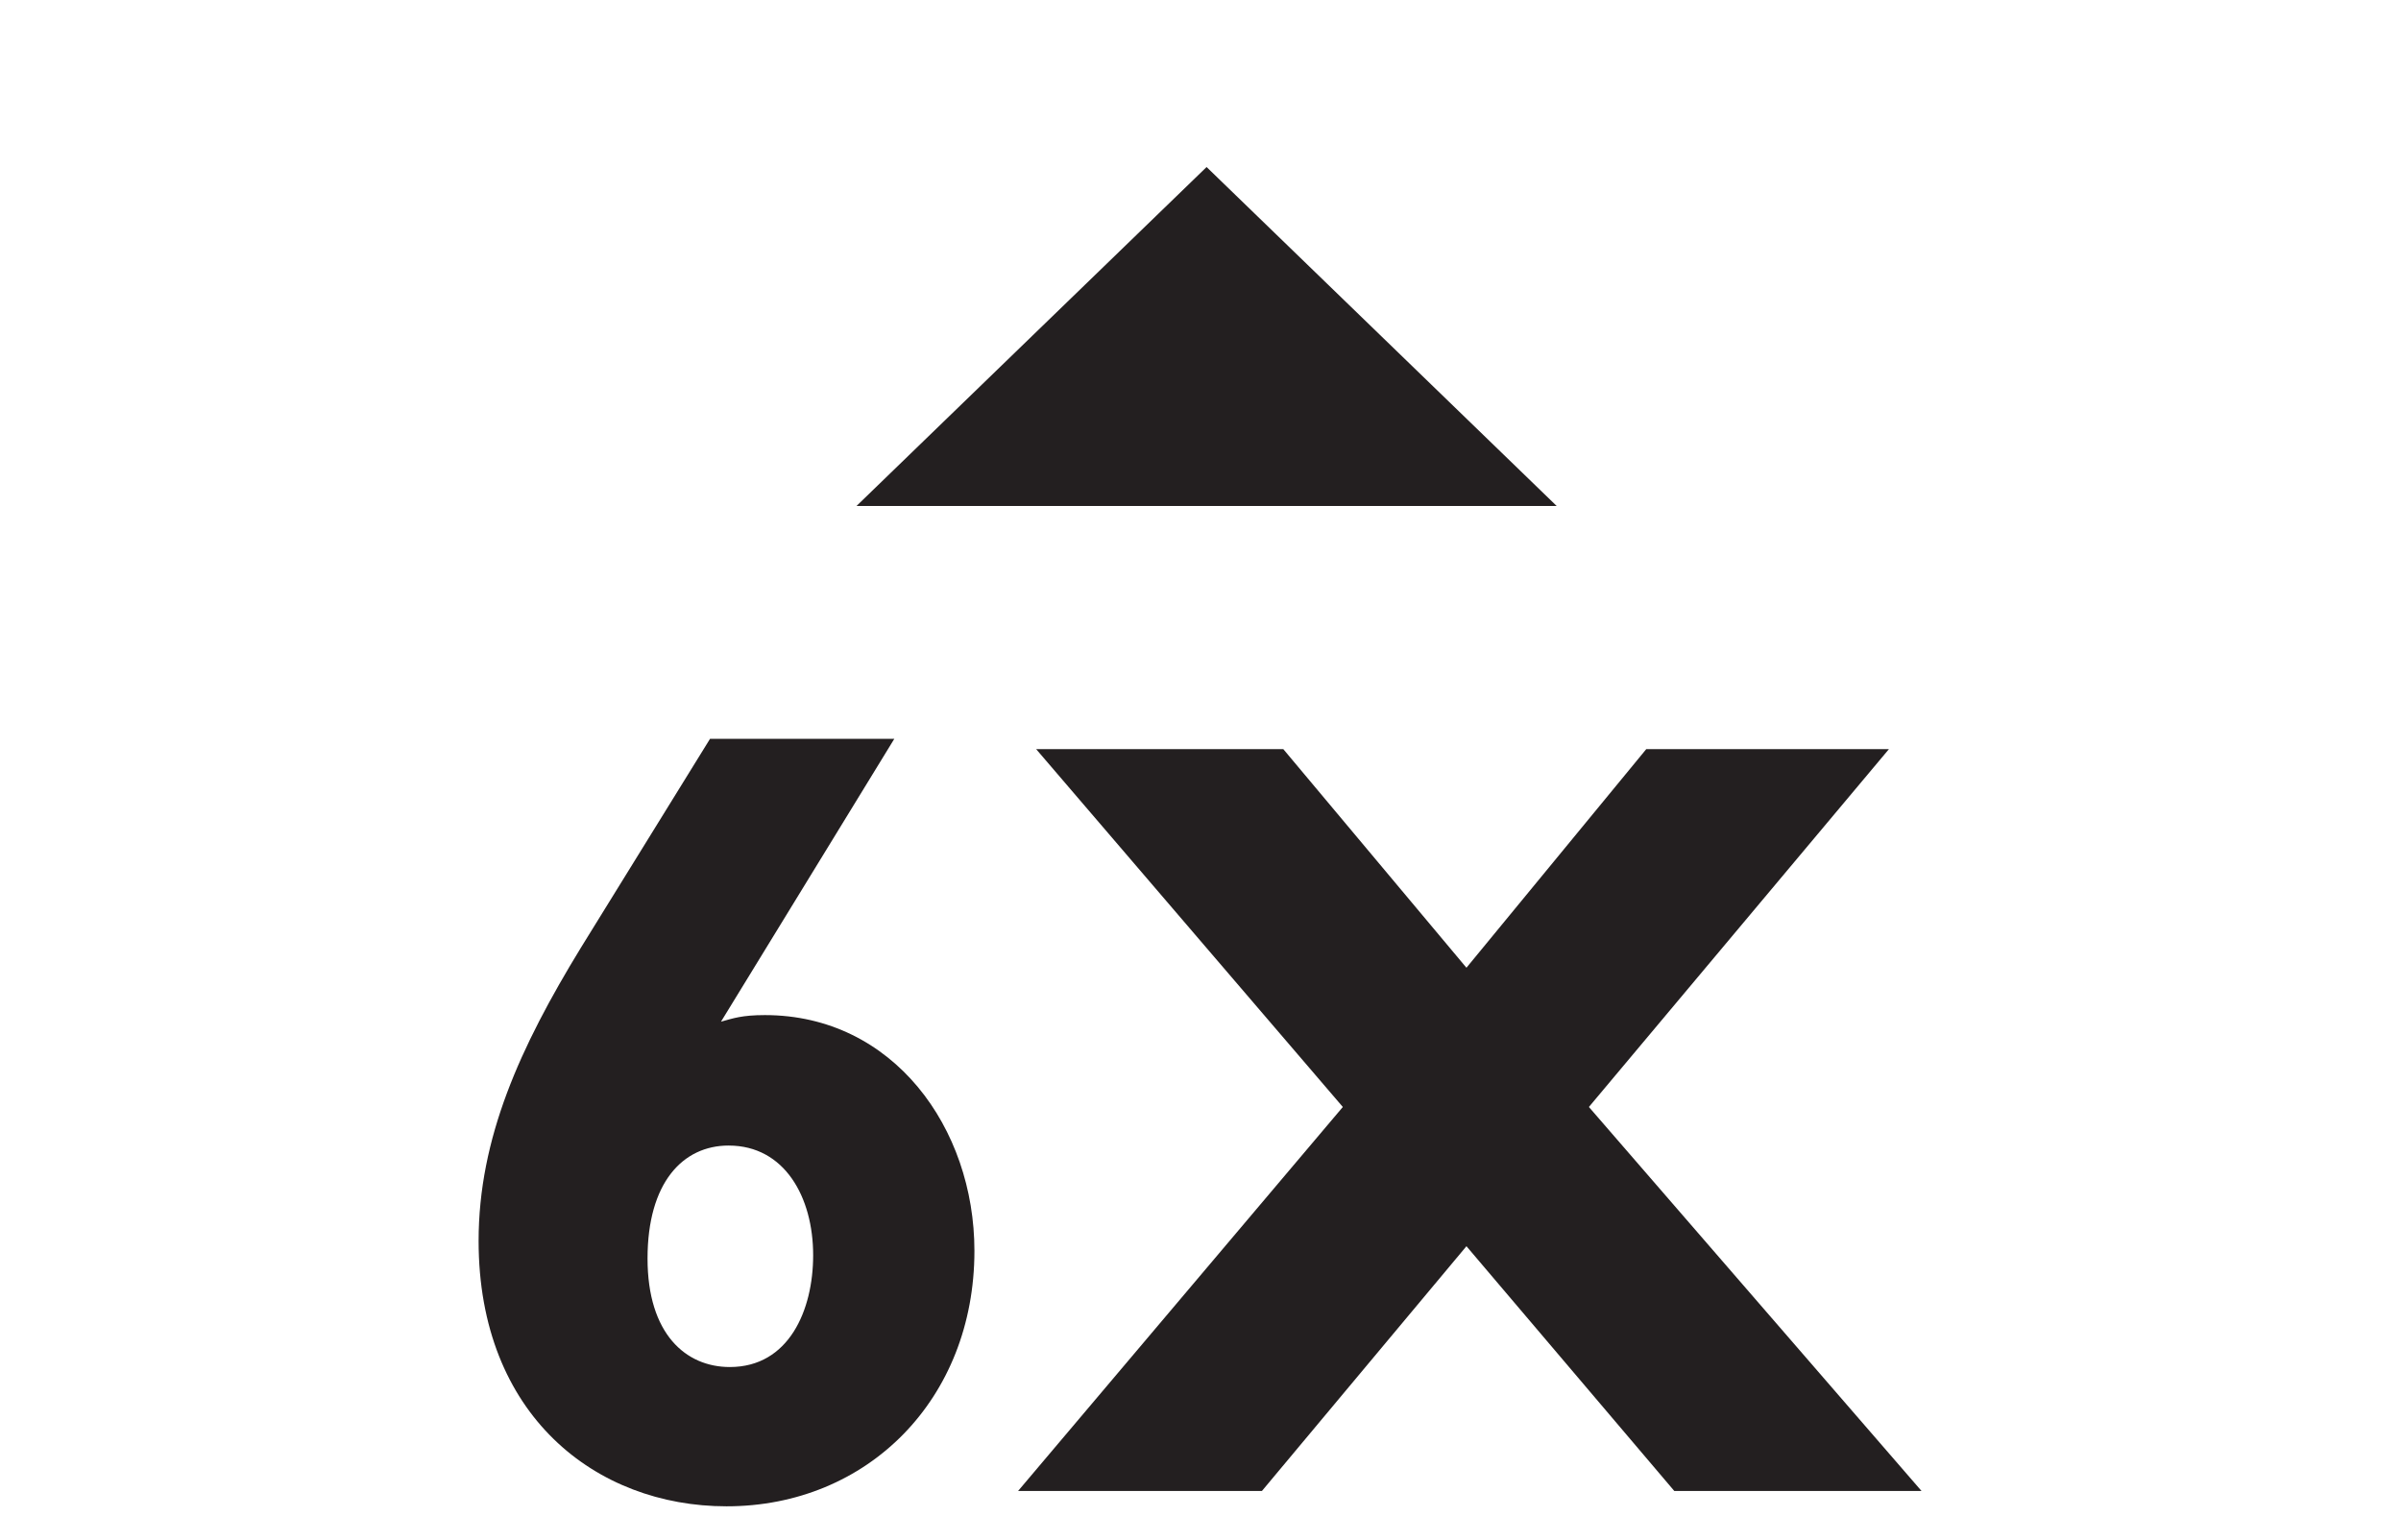 <?xml version="1.0" encoding="UTF-8"?>
<svg id="OUTLINES" xmlns="http://www.w3.org/2000/svg" xmlns:xlink="http://www.w3.org/1999/xlink" viewBox="0 0 1616.6 1037.06">
  <defs>
    <style>
      .cls-1 {
        clip-path: url(#clippath);
      }

      .cls-2 {
        fill: none;
      }

      .cls-2, .cls-3 {
        stroke-width: 0px;
      }

      .cls-3 {
        fill: #231f20;
      }
    </style>
    <clipPath id="clippath">
      <rect class="cls-2" x="0" y="-1.06" width="1616.6" height="1036"/>
    </clipPath>
  </defs>
  <g class="cls-1">
    <g>
      <g>
        <polygon class="cls-3" points="812.4 112.5 576.69 340.78 1048.11 340.78 812.4 112.5"/>
        <polygon class="cls-3" points="1271.82 504.55 1108.43 504.55 987.36 651.78 864.05 504.55 697.64 504.55 904.13 745.56 685.49 1004.18 849.66 1004.18 987.36 839.34 1127.3 1004.18 1293.76 1004.18 1069.81 745.56 1271.82 504.55"/>
      </g>
      <path class="cls-3" d="m485.44,688.11c8.14-2.24,14.04-4.43,29.56-4.43,86.39,0,141.08,76.06,141.08,158.78,0,99.66-71.68,172.06-166.92,172.06-87.86,0-166.92-61.3-166.92-178.72,0-69.39,28.08-130.7,68.68-197.19l87.15-141.02h124.08l-116.71,190.53Zm5.19,83.43c-31.03,0-54.64,25.13-54.64,76.06s25.84,73.11,55.4,73.11c39.83,0,56.11-38.36,56.11-75.29,0-39.17-19.23-73.87-56.88-73.87Z"/>
    </g>
  </g>
</svg>